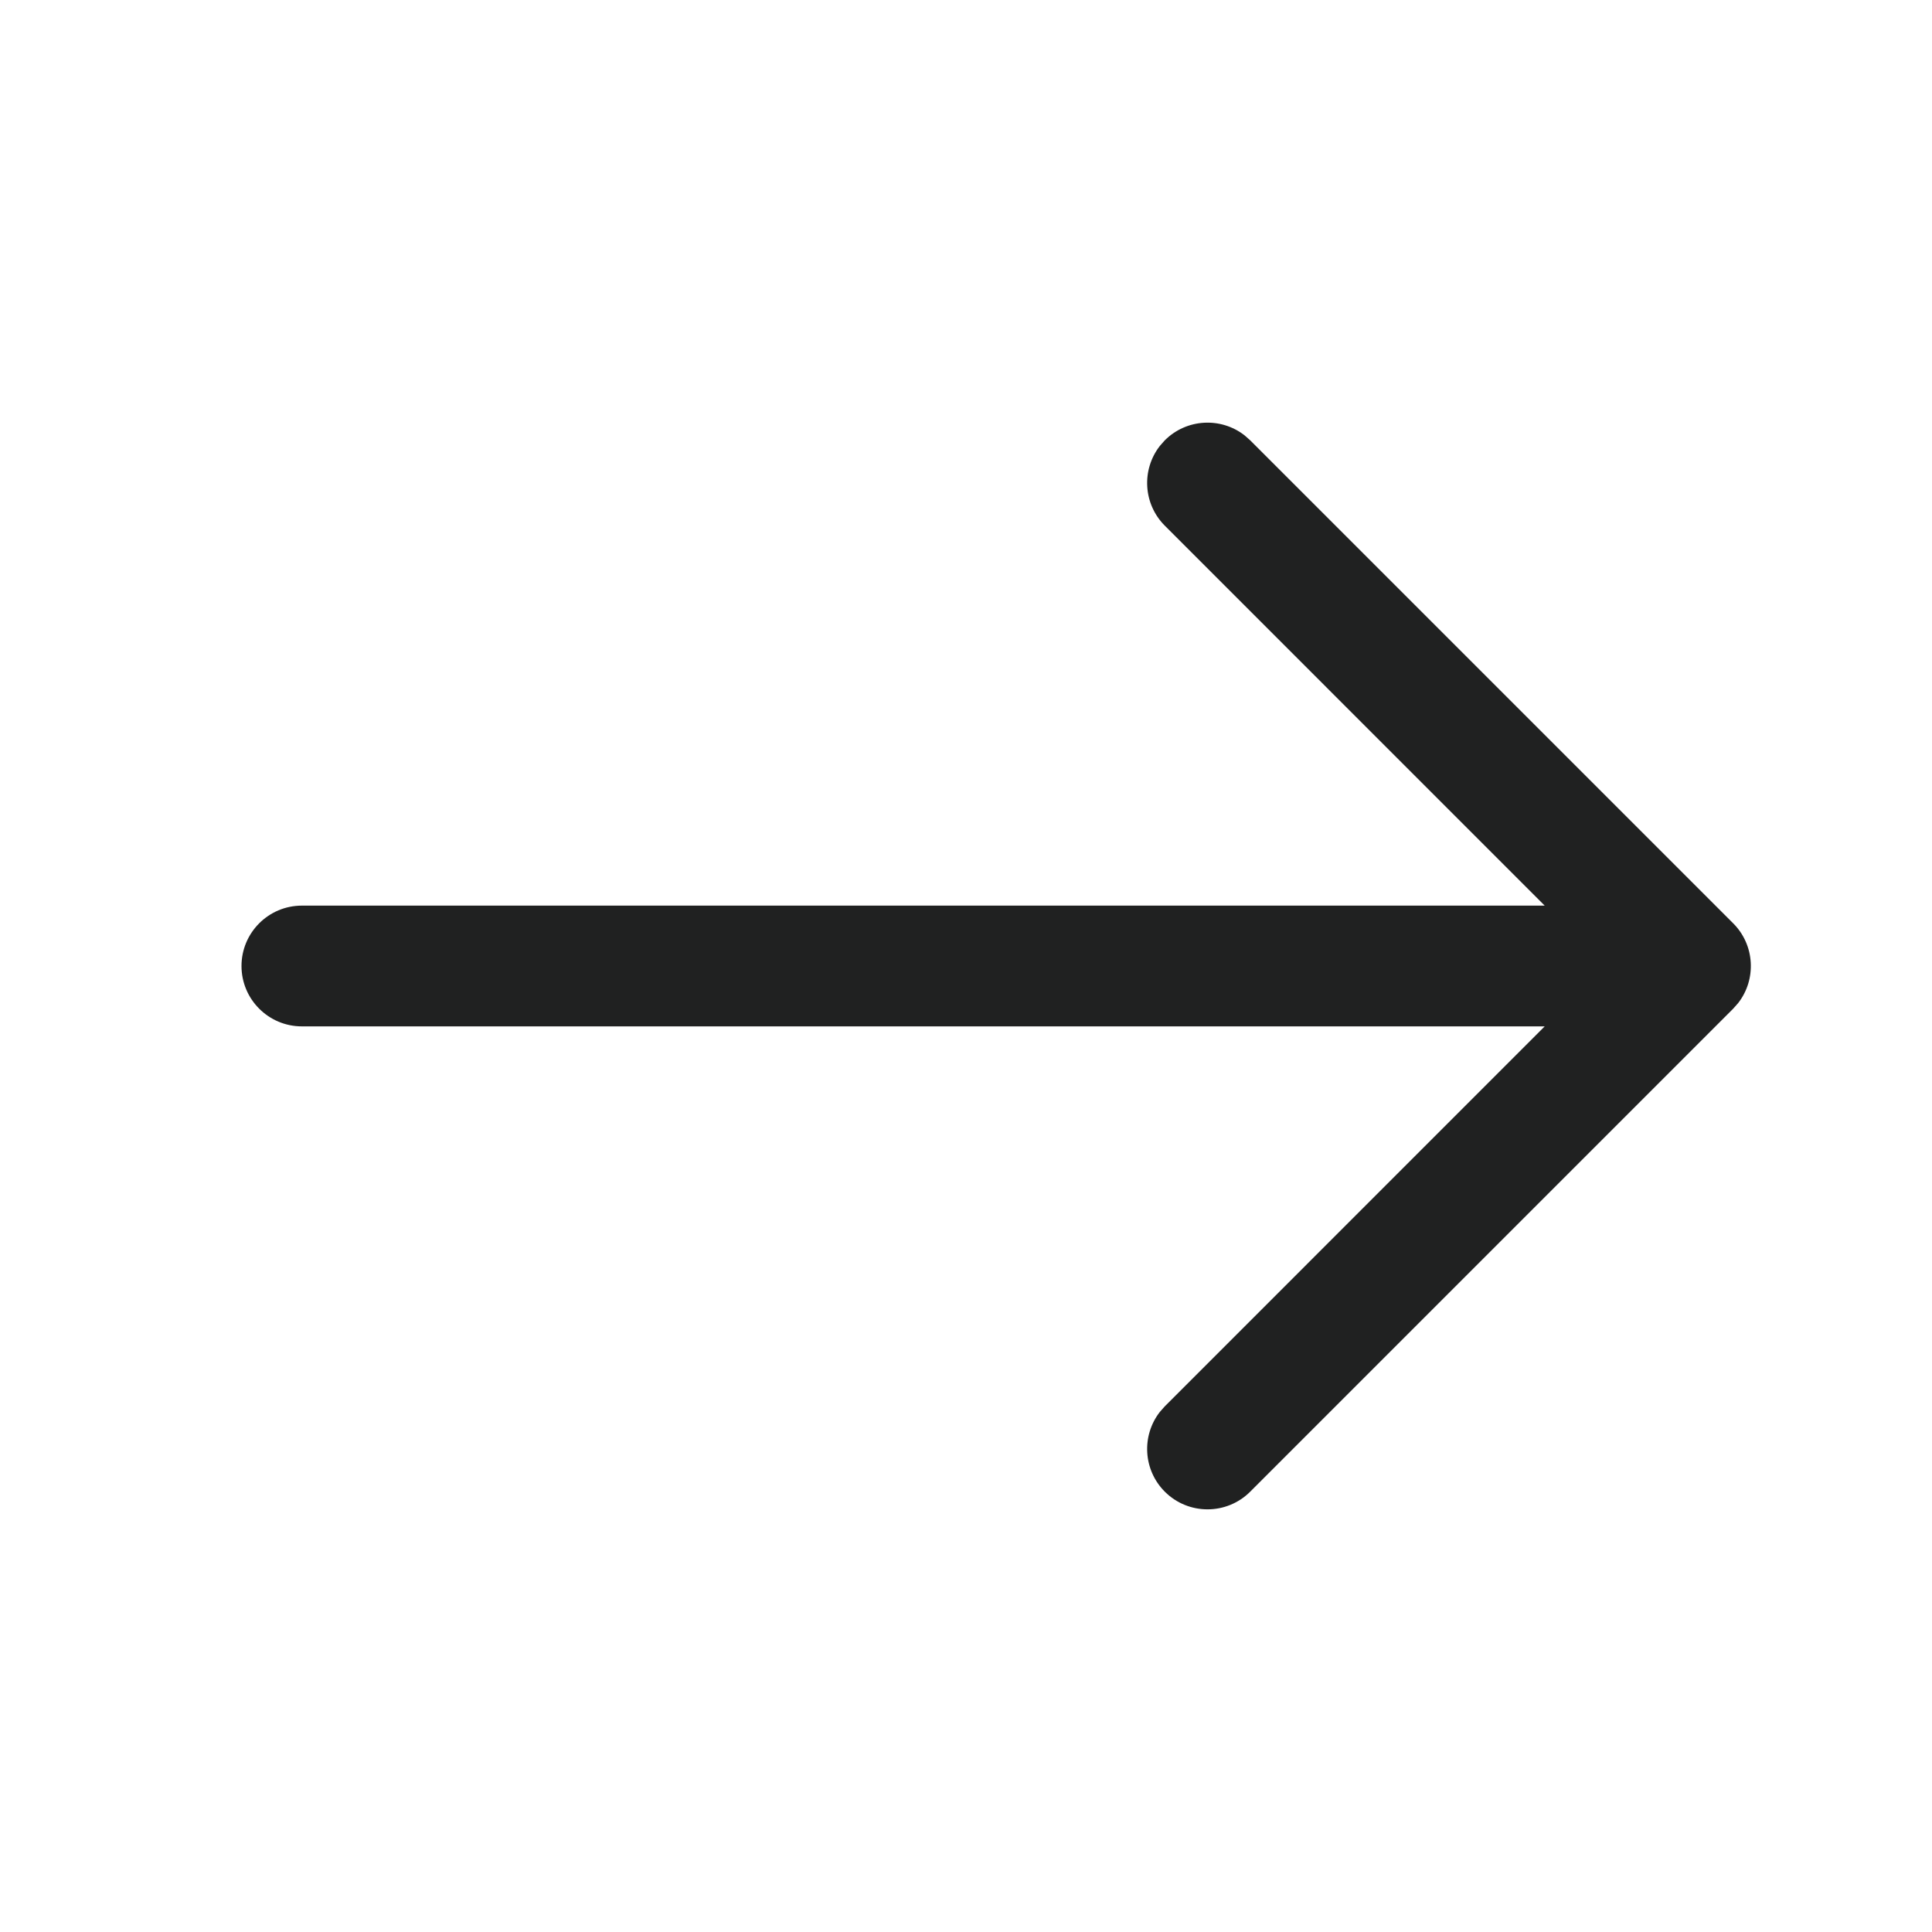 <svg xmlns="http://www.w3.org/2000/svg" width="32" height="32" viewBox="0 0 32 32">
    <g fill="none" fill-rule="evenodd">
        <g fill="#202121" fill-rule="nonzero">
            <path d="M173.613 122.21l.094.083 8 8c.36.36.388.928.083 1.32l-.083.094-8 8c-.39.39-1.024.39-1.414 0-.36-.36-.388-.928-.083-1.32l.083-.094 6.292-6.293H158c-.552 0-1-.448-1-1s.448-1 1-1h20.585l-6.292-6.293c-.36-.36-.388-.928-.083-1.32l.083-.094c.36-.36.928-.388 1.32-.083z" transform="translate(-153, -115)"/>
        </g>
    </g>
</svg>
